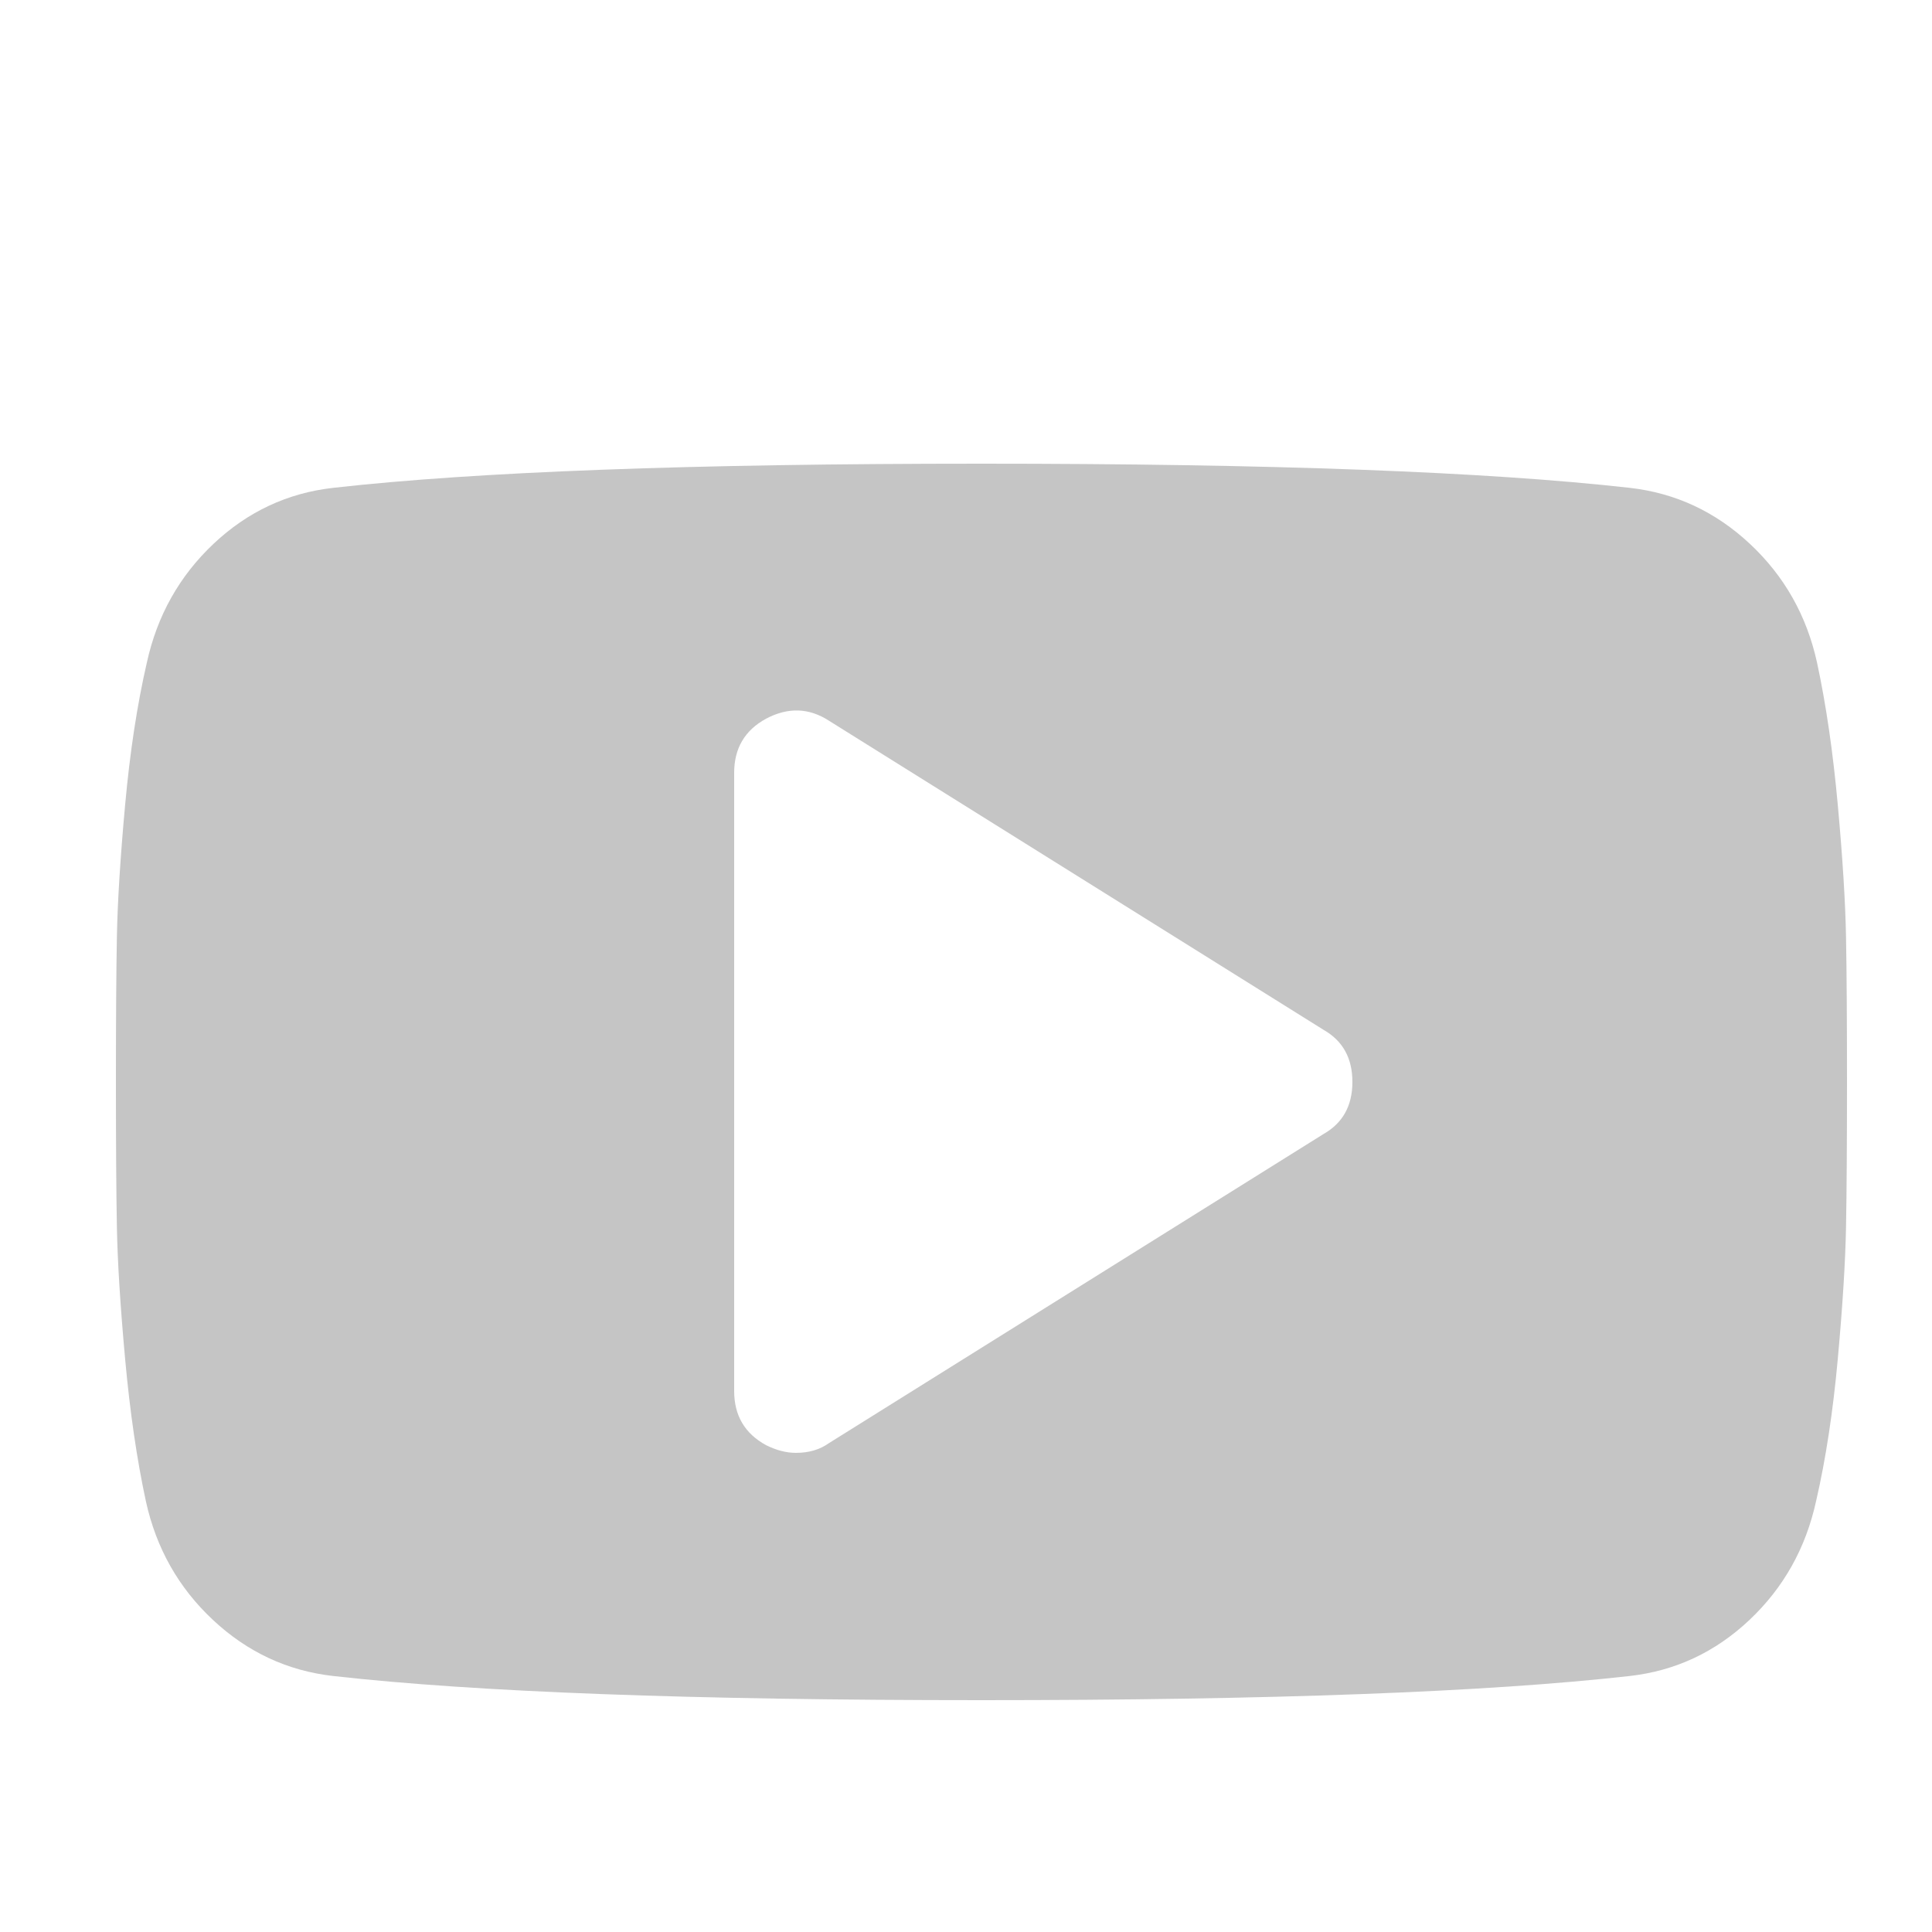<svg xmlns="http://www.w3.org/2000/svg" version="1.1" width="20" height="20" viewBox="0 0 100 100">
    <g transform="translate(6,88)">
        <g transform="scale(0.05,-0.05)">
            <path d="M0 640q0 96 1 150t8.5 136.5t22.5 147.5q16 73 69 123t124 58q222 25 671 25t671 -25q71 -8 124.5 -58t69.5 -123q14 -65 21.5 -147.5t8.5 -136.5t1 -150t-1 -150t-8.5 -136.5t-22.5 -147.5q-16 -73 -69 -123t-124 -58q-222 -25 -671 -25t-671 25q-71 8 -124.5 58 t-69.5 123q-14 65 -21.5 147.5t-8.5 136.5t-1 150zM640 320q0 -38 33 -56q16 -8 31 -8q20 0 34 10l512 320q30 17 30 54t-30 54l-512 320q-31 20 -65 2q-33 -18 -33 -56v-640z" fill="#C5C5C5" />
        </g>
    </g>
</svg>
